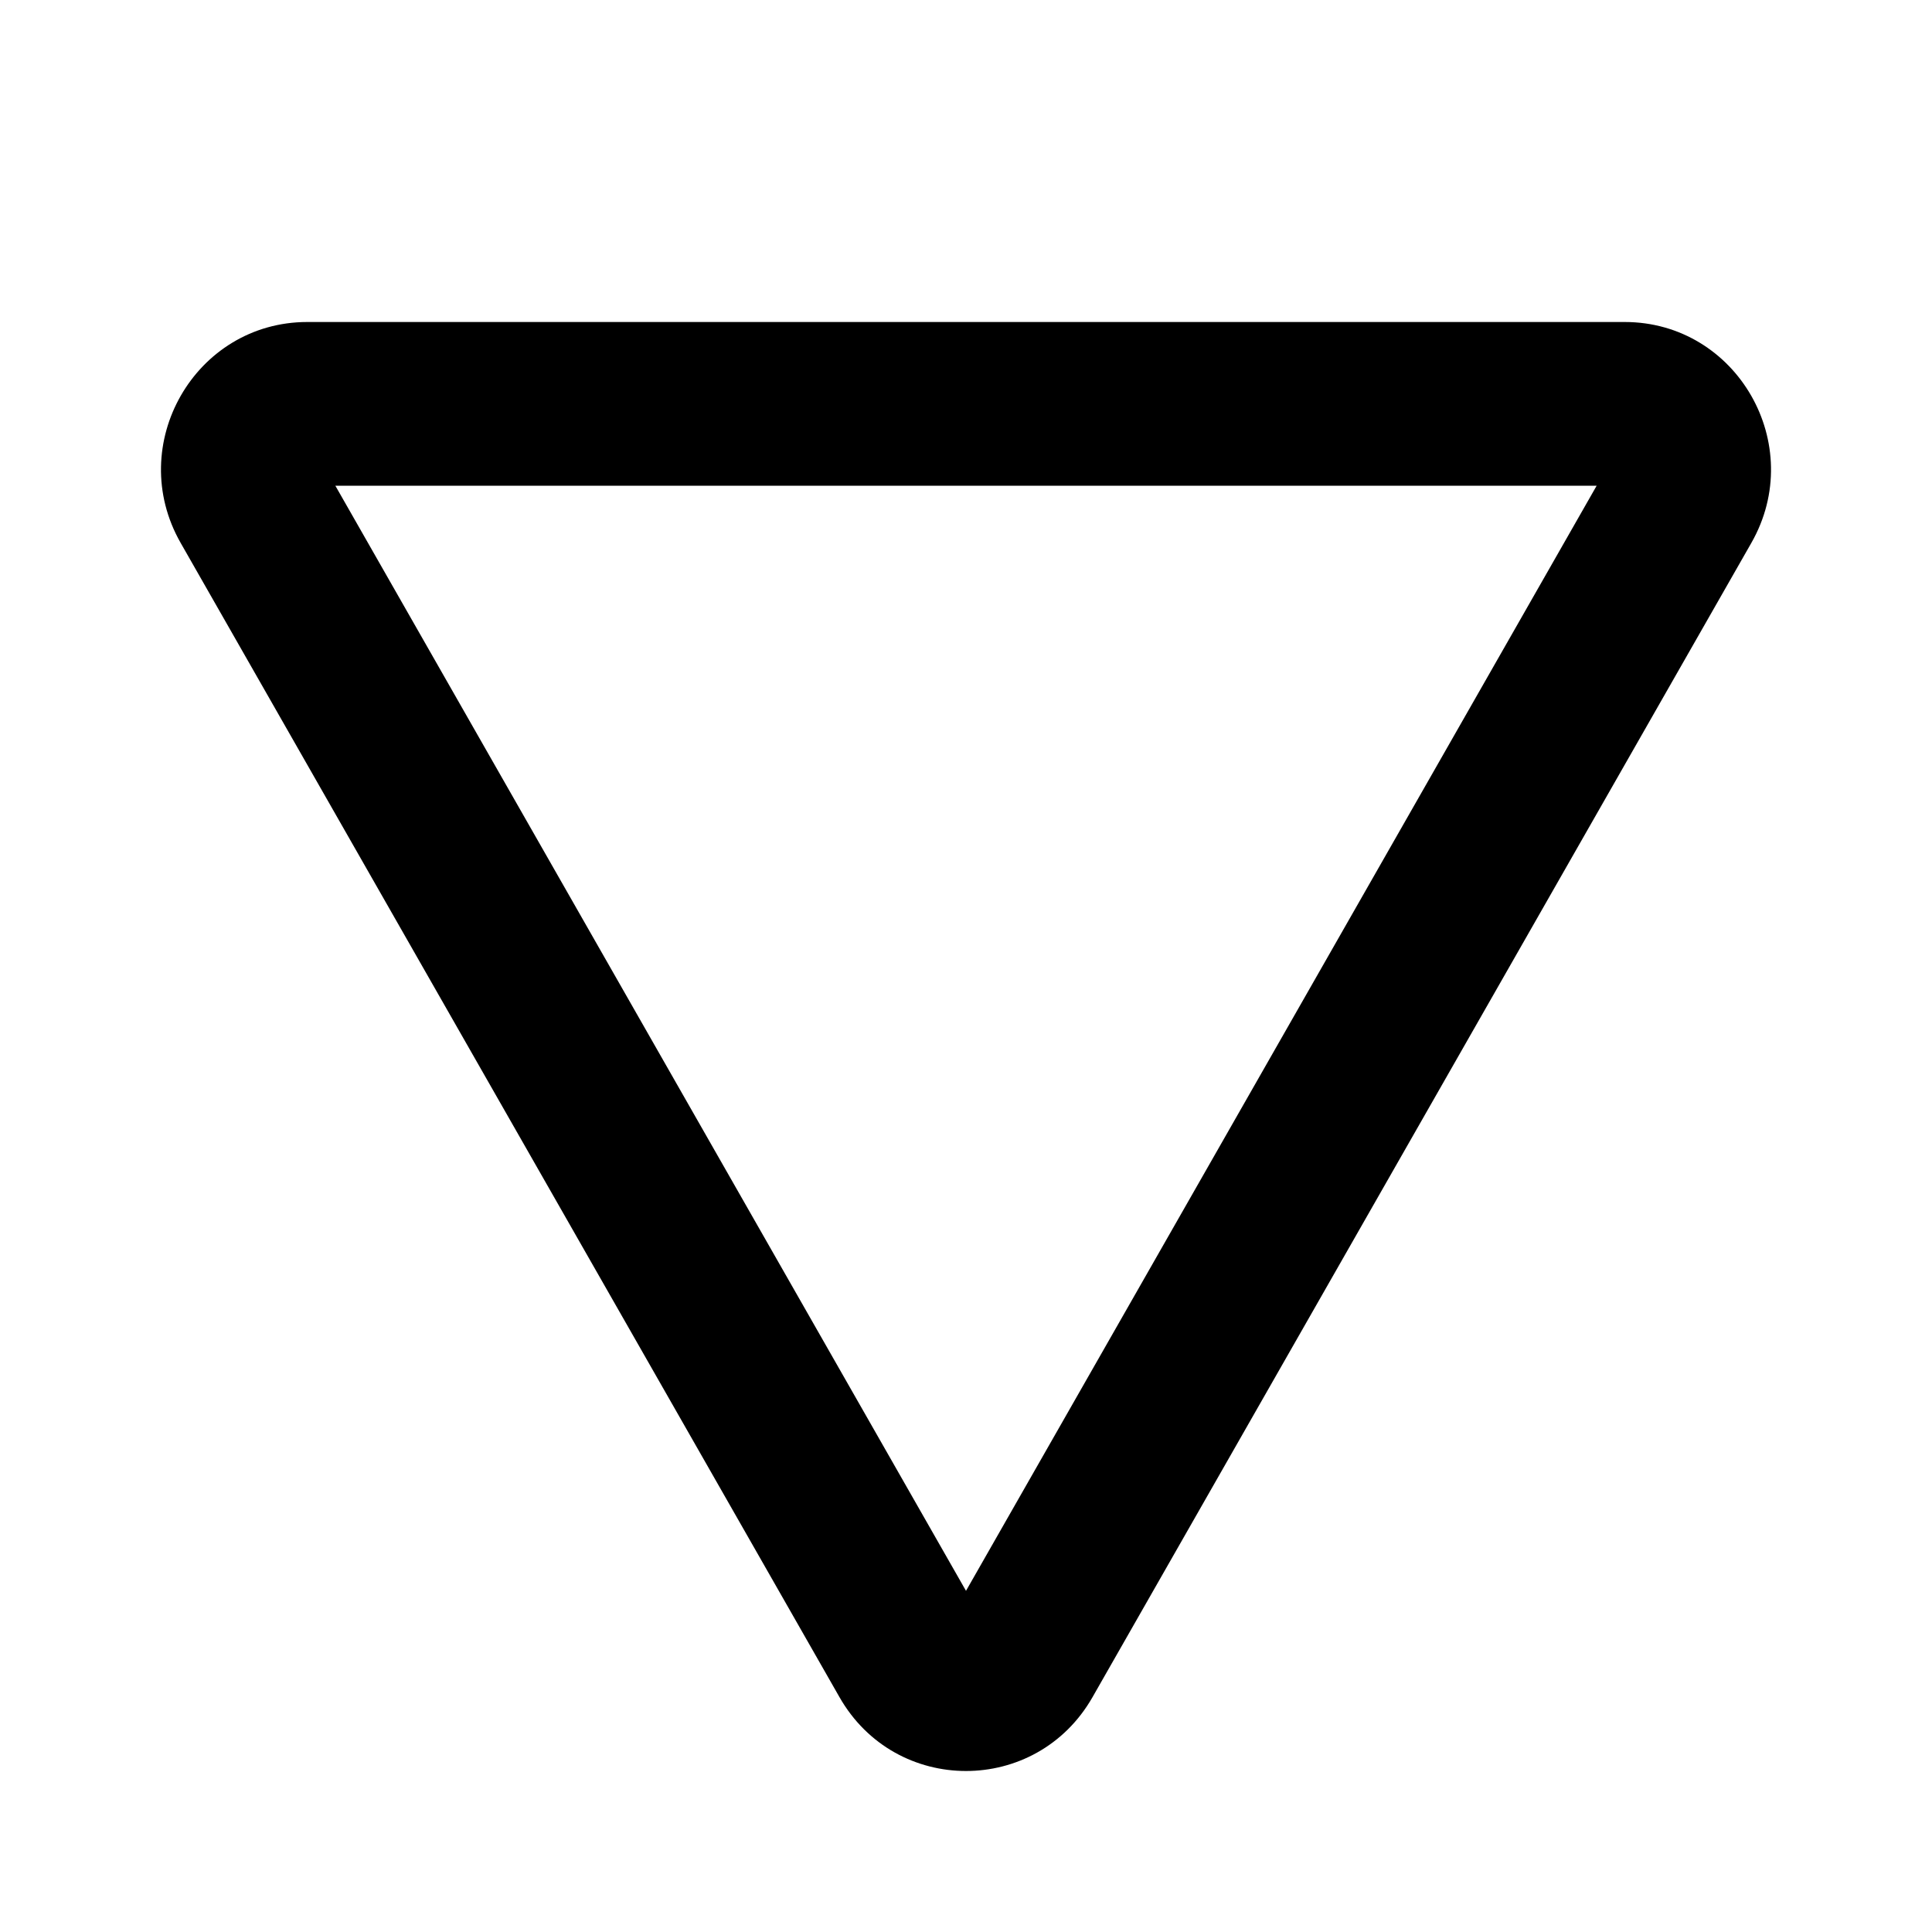 <svg xmlns="http://www.w3.org/2000/svg" viewBox="0 0 12 12" fill="none"><path d="M6.786 10.541C6.437 11.153 5.563 11.153 5.214 10.541L1.122 3.372C0.774 2.762 1.211 2 1.909 2L10.091 2C10.789 2 11.226 2.762 10.878 3.372L6.786 10.541ZM6 9.881L9.917 3.017L2.083 3.017L6 9.881Z" fill="currentColor"/></svg>